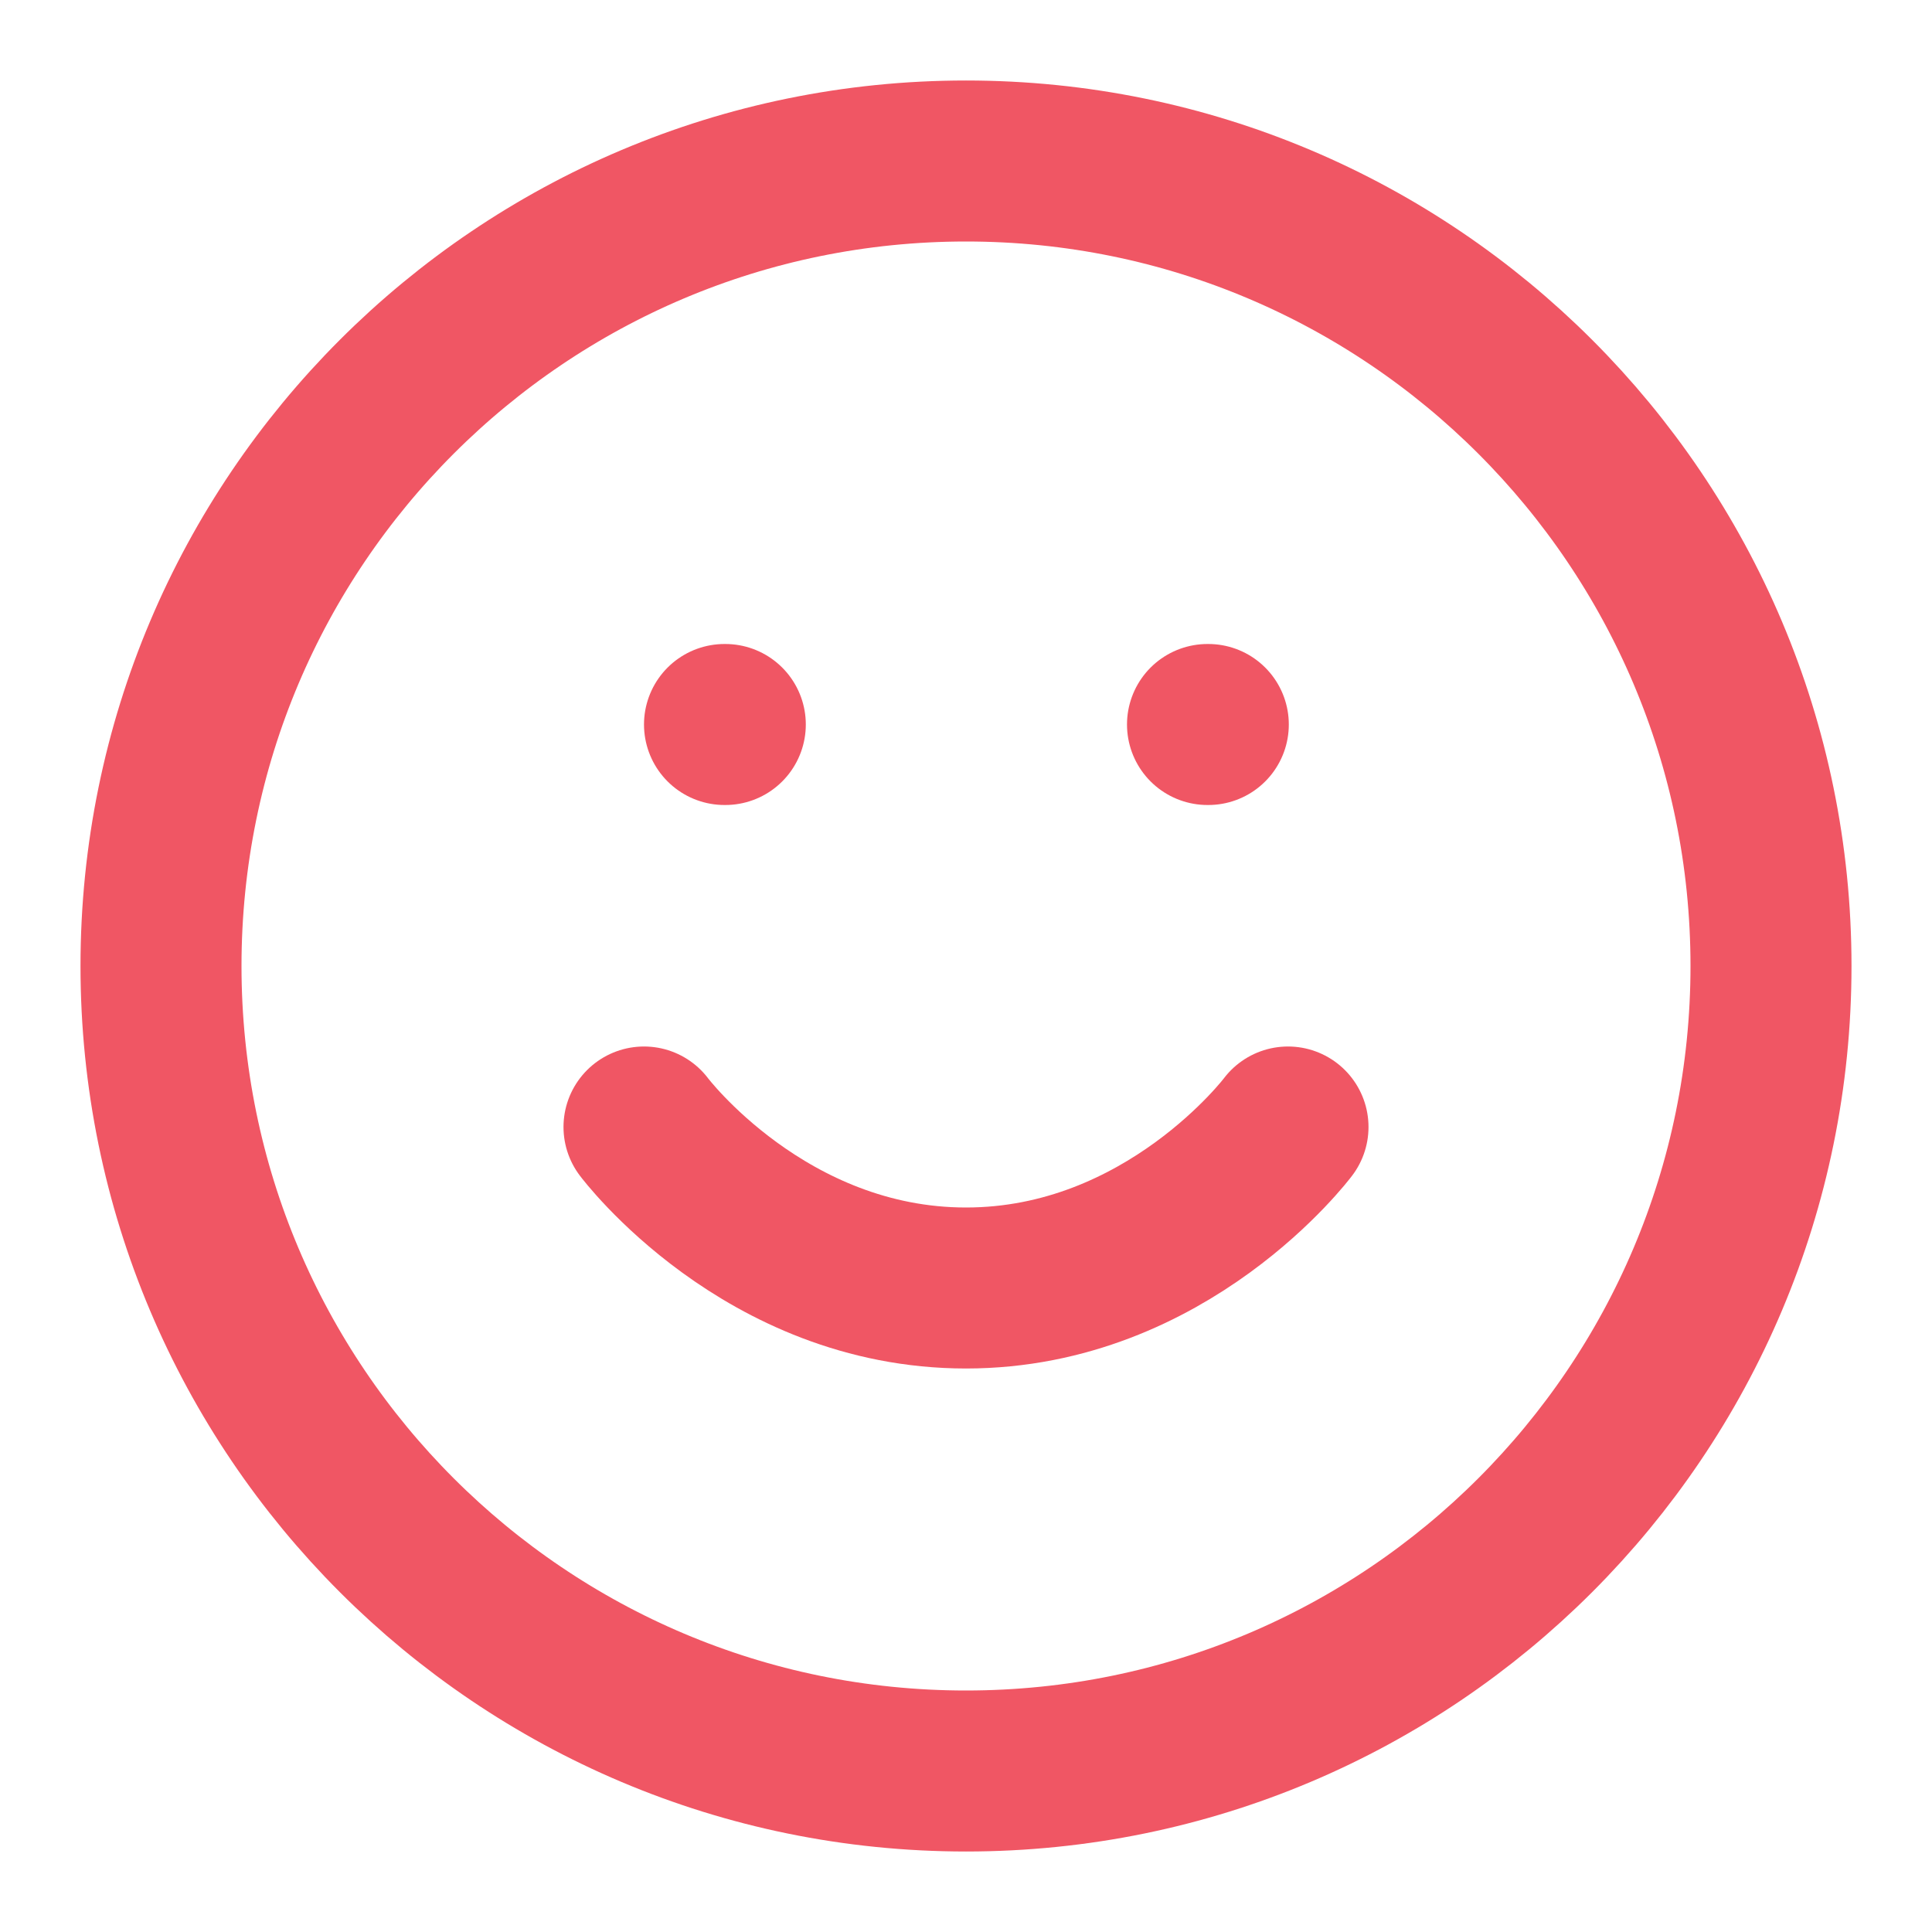 <svg xmlns="http://www.w3.org/2000/svg" width="24" height="24" viewBox="0 0 24 24" fill="none"><path d="M12 22C17.523 22 22 17.523 22 12C22 6.477 17.523 2 12 2C6.477 2 2 6.477 2 12C2 17.523 6.477 22 12 22Z" stroke="#F05664" stroke-width="2" stroke-linecap="round" stroke-linejoin="round"></path><path d="M8 14C8 14 9.5 16 12 16C14.5 16 16 14 16 14" stroke="#F05664" stroke-width="2" stroke-linecap="round" stroke-linejoin="round"></path><path d="M9 9H9.01" stroke="#F05664" stroke-width="2" stroke-linecap="round" stroke-linejoin="round"></path><path d="M15 9H15.01" stroke="#F05664" stroke-width="2" stroke-linecap="round" stroke-linejoin="round"></path></svg>